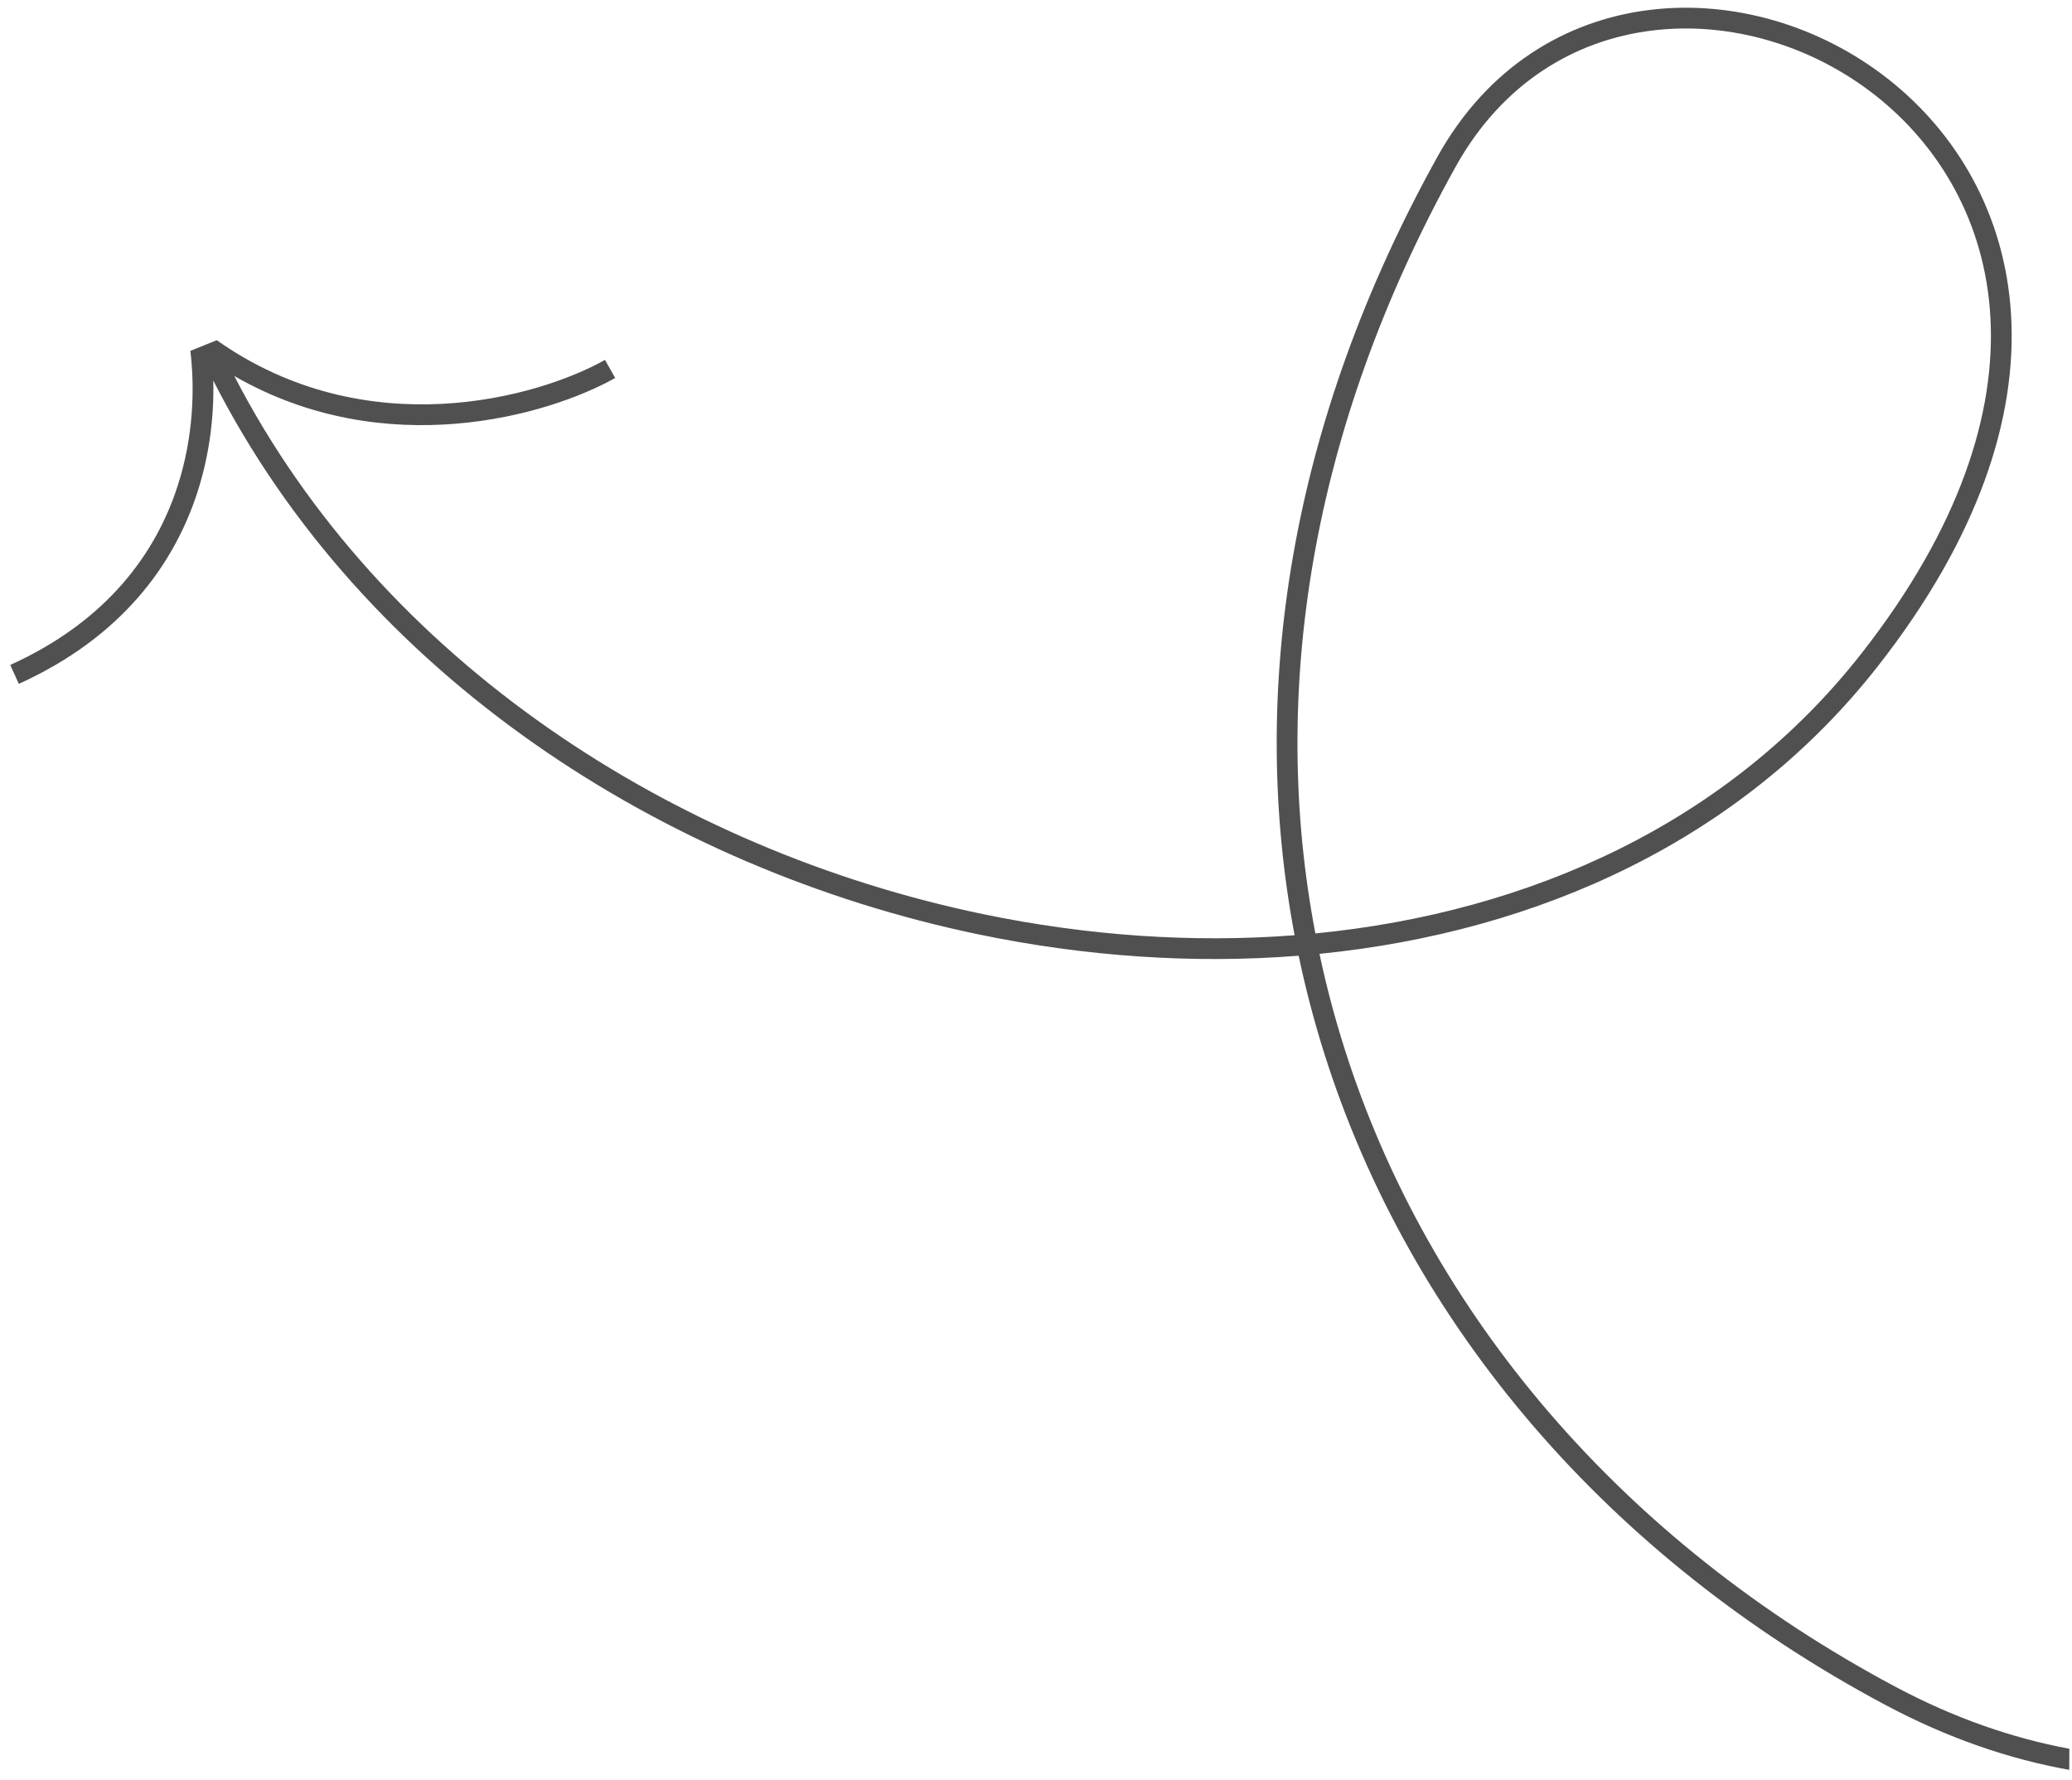 <svg width="142" height="122" viewBox="0 0 142 122" fill="none" xmlns="http://www.w3.org/2000/svg">
<path fill-rule="evenodd" clip-rule="evenodd" d="M141.811 121.312L141.819 119.866C137.94 119.145 133.928 117.767 129.86 115.596C111.259 105.673 97.918 90.121 92.13 71.829C91.461 69.715 90.892 67.564 90.428 65.38C105.484 63.876 119.375 57.556 128.684 45.678C135.669 36.766 138.225 28.564 137.827 21.628C137.428 14.687 134.074 9.096 129.404 5.42C124.743 1.751 118.755 -0.02 113.056 0.68C107.338 1.382 101.936 4.572 98.504 10.758C88.354 29.05 85.579 47.45 88.722 64.104C81.725 64.643 74.483 64.137 67.338 62.65C46.235 58.258 26.158 45.34 16.057 25.773C26.393 31.724 37.558 28.493 42.16 25.909L41.463 24.669C36.82 27.275 25.106 30.549 14.86 23.322L14.858 23.317L13.046 24.049C13.362 26.671 13.251 29.971 12.177 33.297C10.693 37.892 7.364 42.559 0.703 45.578L1.29 46.874C8.336 43.68 11.93 38.688 13.531 33.734C14.391 31.071 14.674 28.426 14.617 26.083C24.892 46.297 45.495 59.558 67.049 64.043C74.36 65.564 81.8 66.079 89.001 65.508C89.481 67.794 90.073 70.046 90.773 72.258C96.685 90.937 110.293 106.77 129.19 116.851C133.481 119.141 137.717 120.579 141.811 121.312ZM90.146 63.98C104.941 62.532 118.516 56.345 127.564 44.8C134.394 36.086 136.78 28.216 136.406 21.709C136.032 15.206 132.898 9.981 128.525 6.538C124.142 3.089 118.529 1.441 113.23 2.092C107.949 2.74 102.953 5.672 99.748 11.448C89.721 29.519 87.027 47.634 90.146 63.98Z" fill="#505050"/>
</svg>
